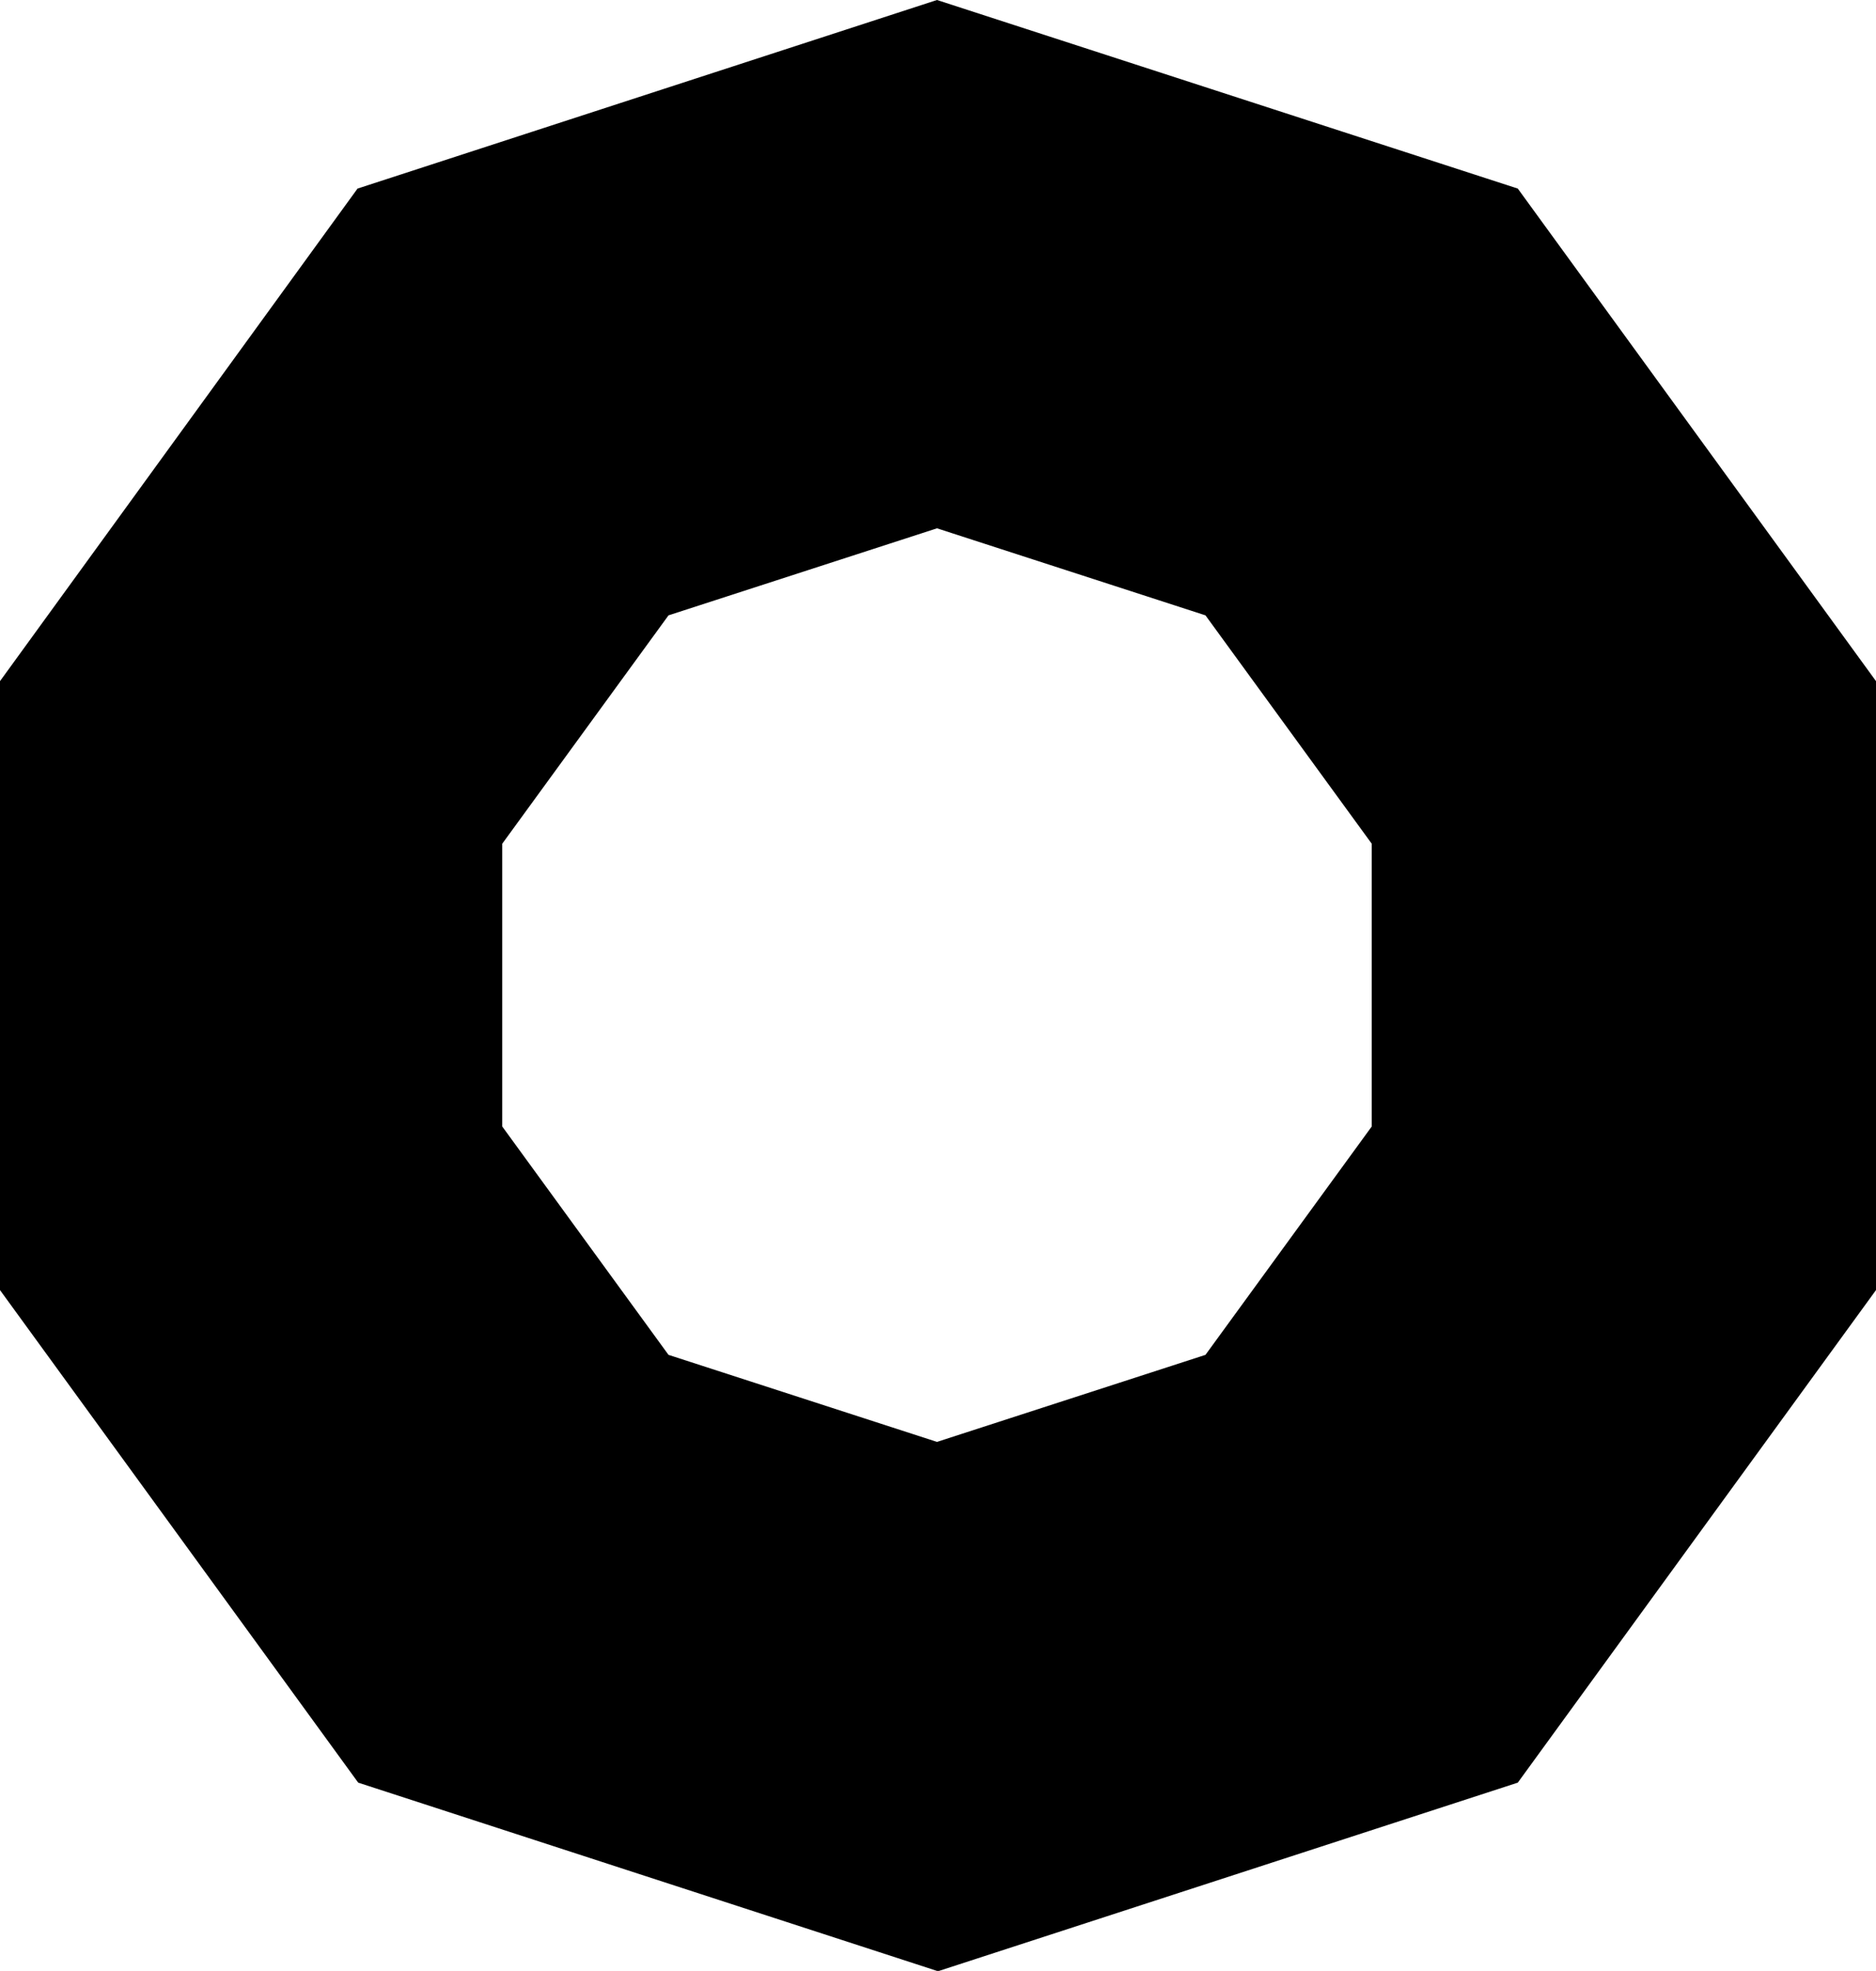 <?xml version="1.0" encoding="UTF-8"?>
<svg id="LFEnergy-NODE-Collective-Logo" xmlns="http://www.w3.org/2000/svg" viewBox="0 0 55.62 58.42">
  <path d="M19.82,40.16l-4.93-6.77v-8.38l4.93-6.77,7.96-2.58,7.96,2.58,4.93,6.77v8.38l-4.93,6.77-7.96,2.58-7.96-2.58ZM27.78,0L10.6,5.59,0,20.19v18.05l10.62,14.6,17.19,5.59,17.19-5.59,10.62-14.6v-18.05l-10.62-14.6L27.78,0Z"/>
</svg>